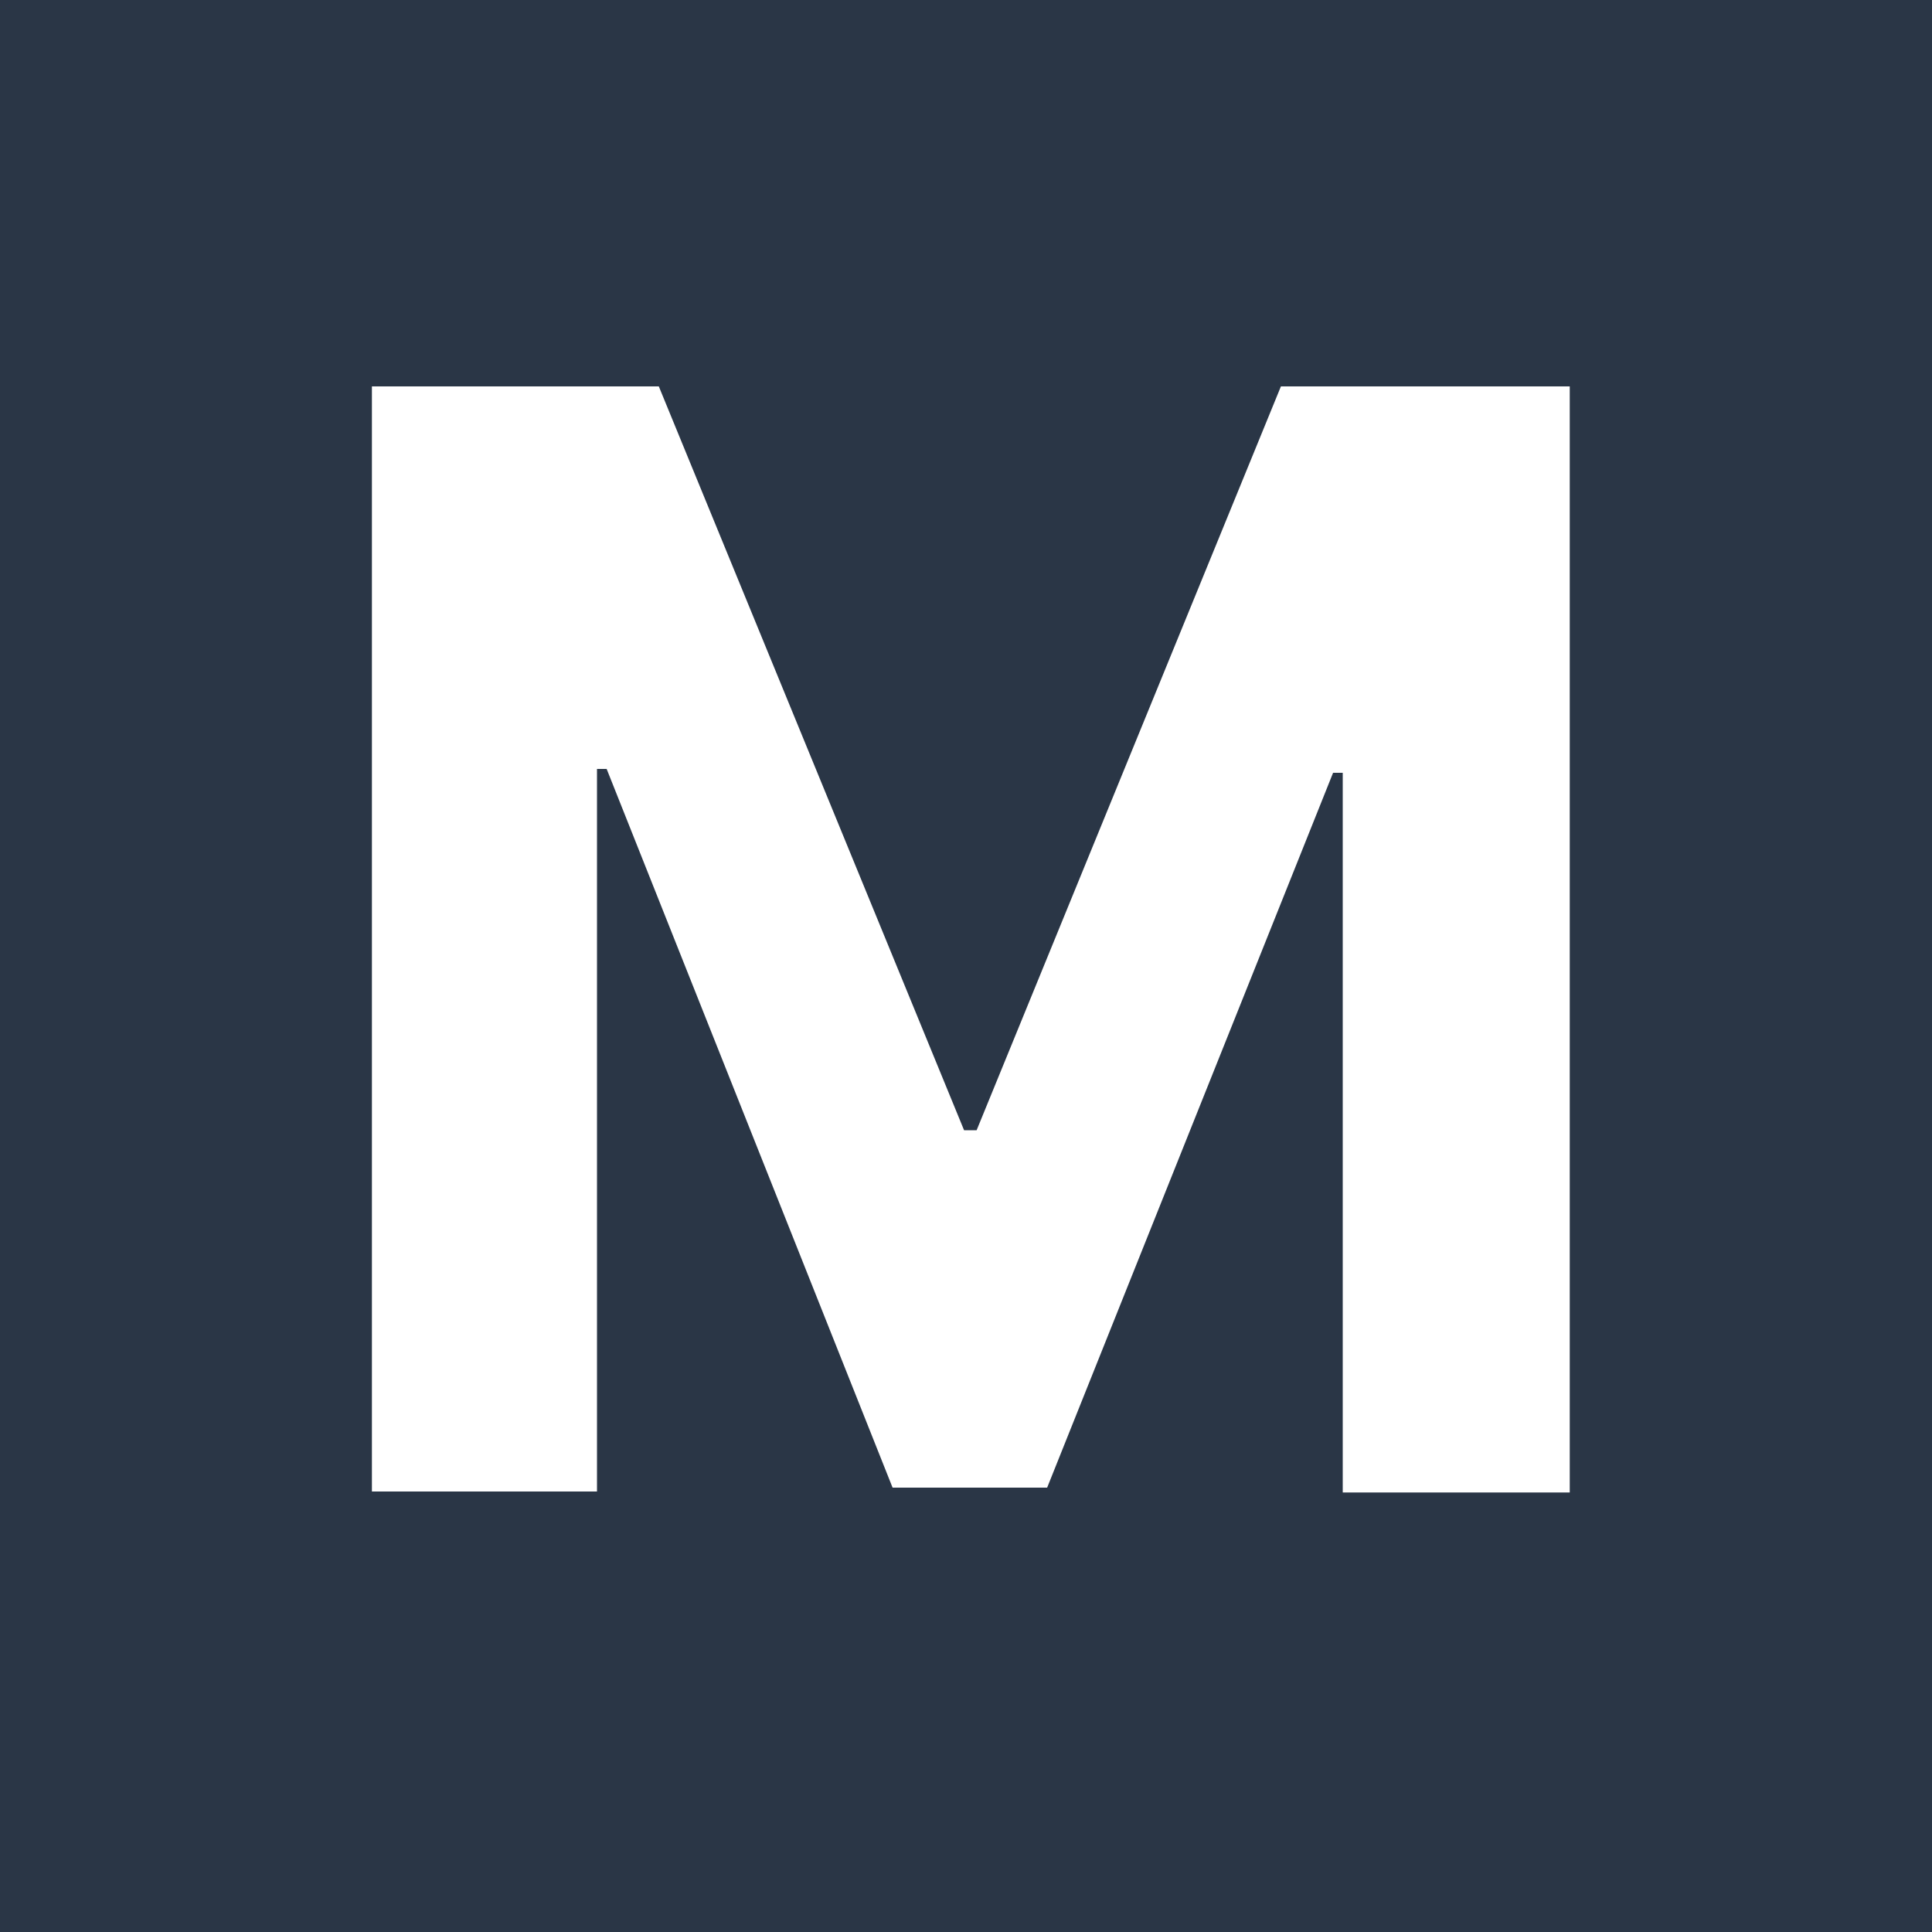 <svg xmlns="http://www.w3.org/2000/svg" viewBox="0 0 20 20">
  <rect width="100%" height="100%" fill="#2A3646"/>
  <path fill="#fff" d="M3.84 4h2.98l3.16 7.7h.13L13.26 4h2.99v11.45H13.9V8h-.1l-2.96 7.4h-1.6L6.28 7.96h-.1v7.48H3.85V4Z"/>
</svg>